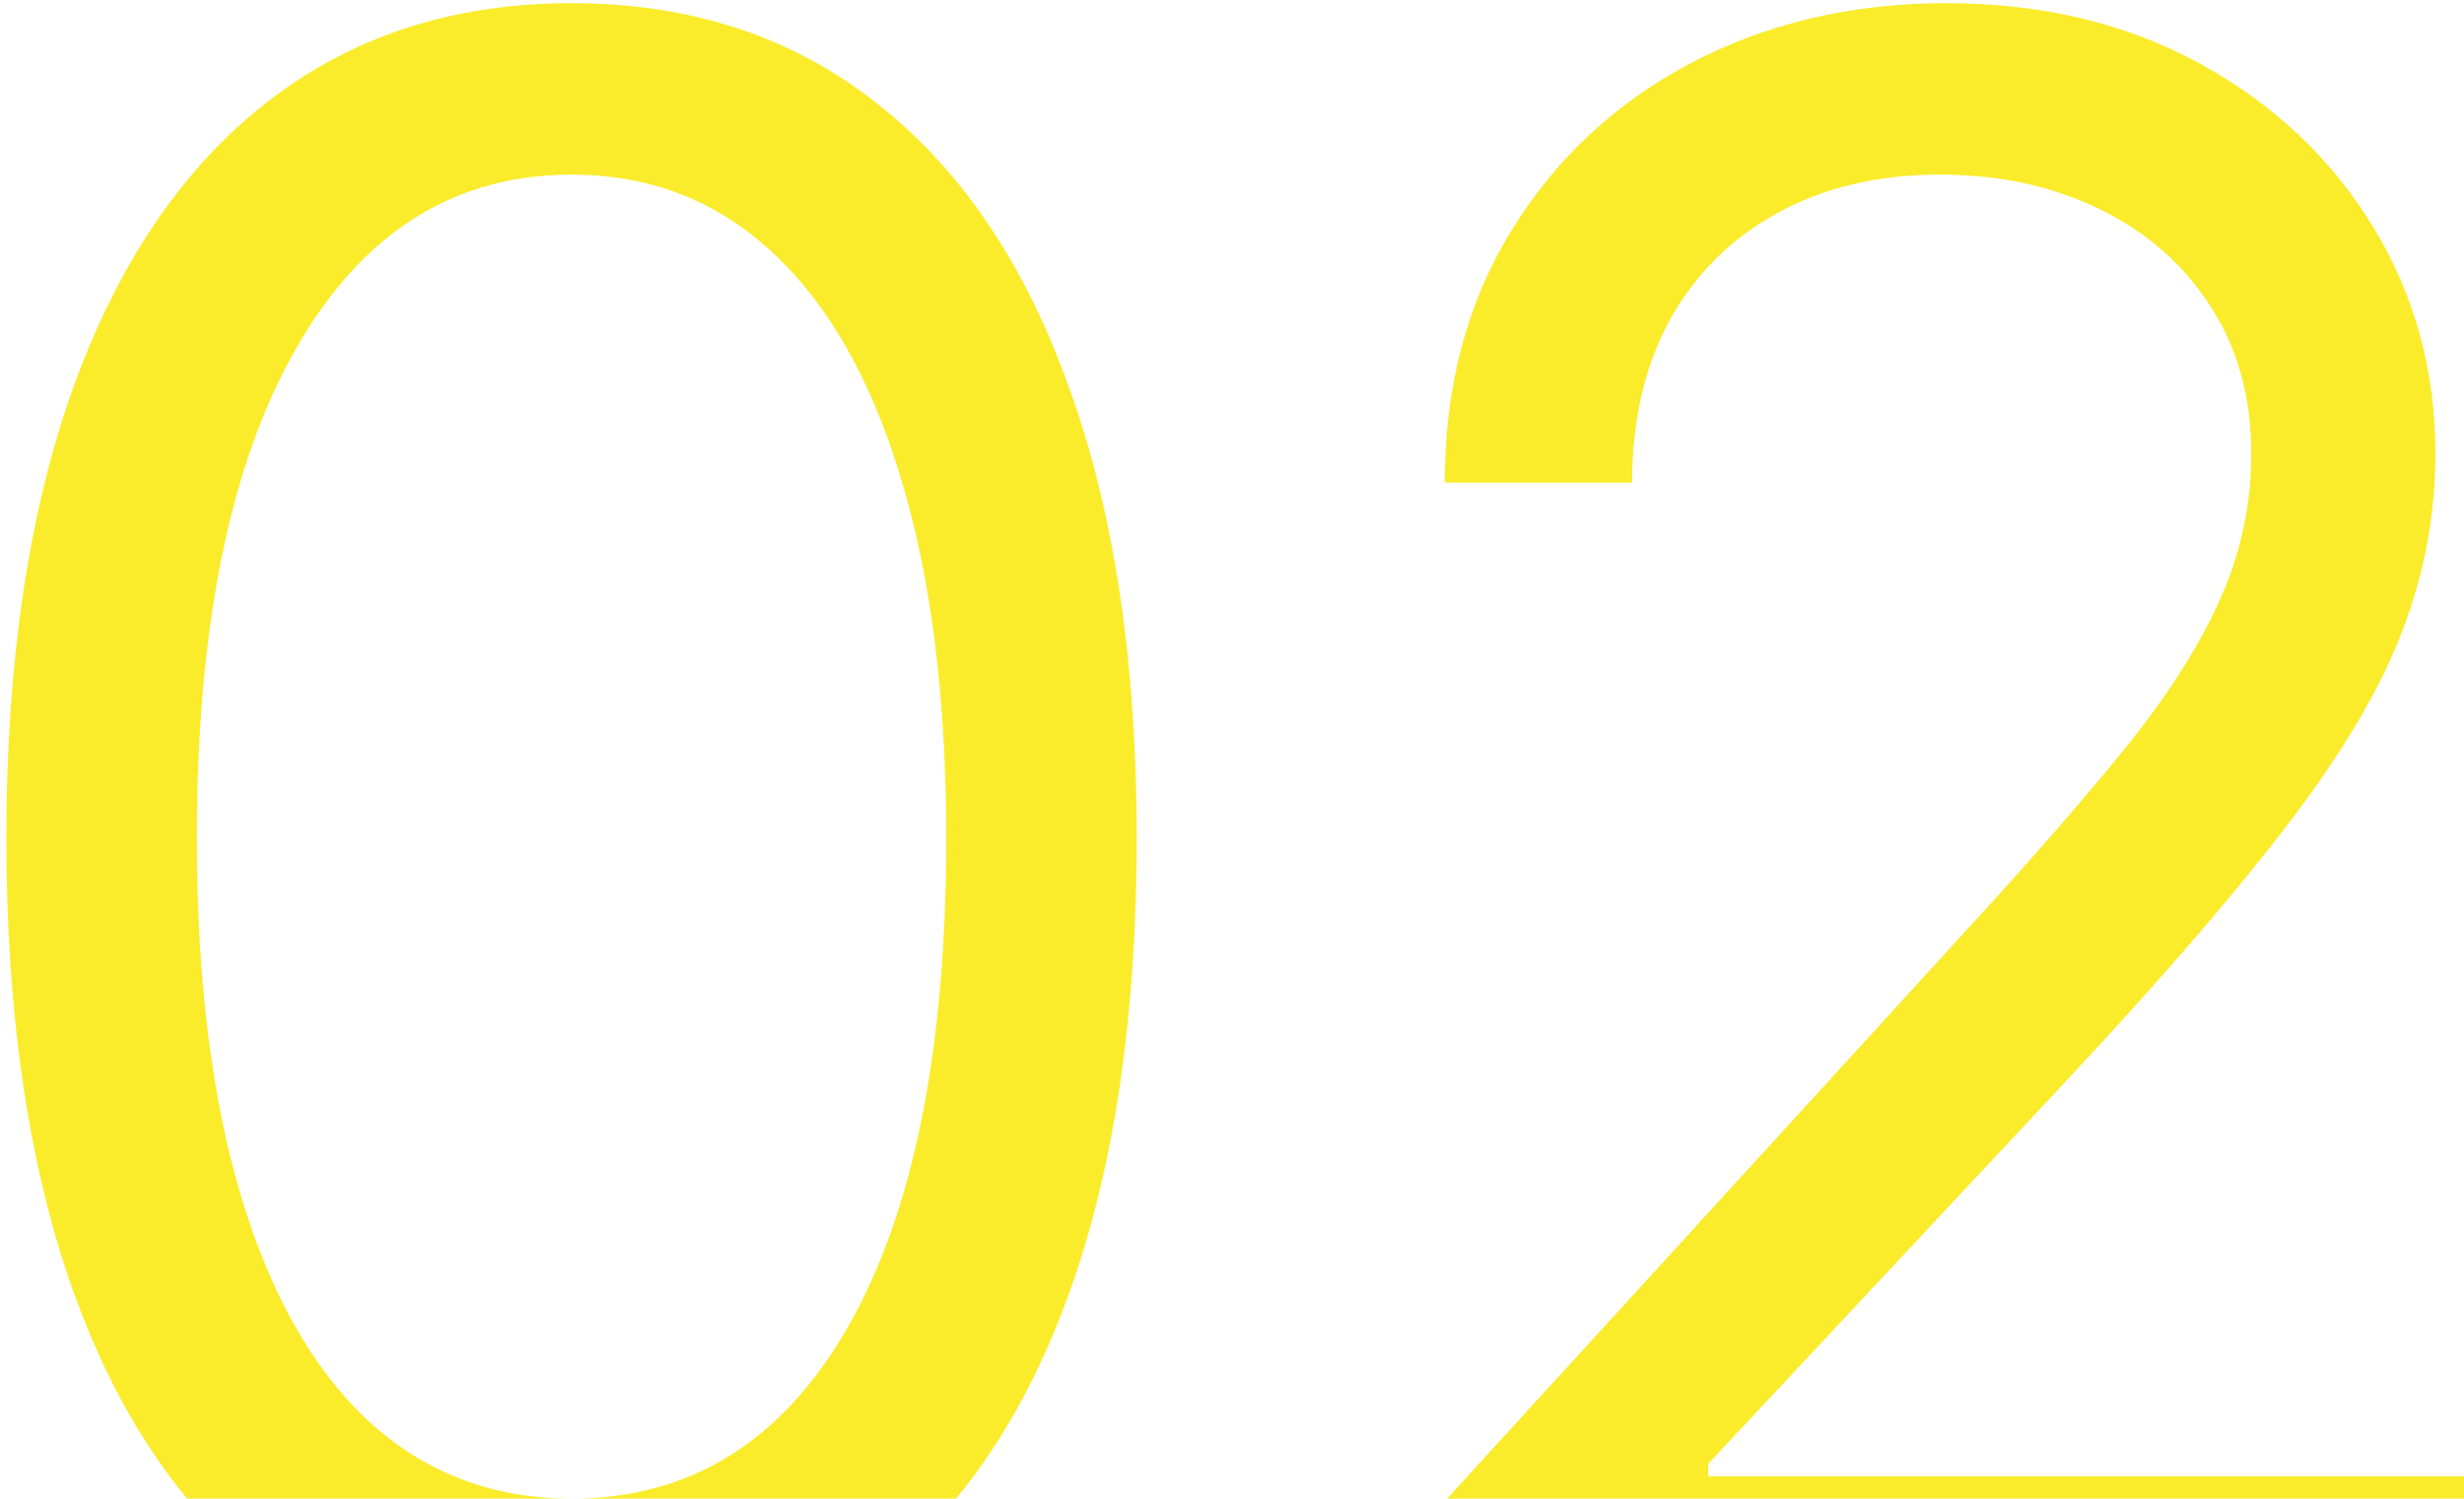 <?xml version="1.0" encoding="UTF-8"?> <svg xmlns="http://www.w3.org/2000/svg" width="97" height="59" viewBox="0 0 97 59" fill="none"><path d="M22.5 65.875C17.792 65.875 13.781 64.594 10.469 62.031C7.156 59.448 4.625 55.708 2.875 50.812C1.125 45.896 0.25 39.958 0.25 33C0.25 26.083 1.125 20.177 2.875 15.281C4.646 10.365 7.188 6.615 10.5 4.031C13.833 1.427 17.833 0.125 22.5 0.125C27.167 0.125 31.156 1.427 34.469 4.031C37.802 6.615 40.344 10.365 42.094 15.281C43.865 20.177 44.75 26.083 44.75 33C44.75 39.958 43.875 45.896 42.125 50.812C40.375 55.708 37.844 59.448 34.531 62.031C31.219 64.594 27.208 65.875 22.5 65.875ZM22.5 59C27.167 59 30.792 56.75 33.375 52.25C35.958 47.75 37.25 41.333 37.25 33C37.25 27.458 36.656 22.74 35.469 18.844C34.302 14.948 32.615 11.979 30.406 9.938C28.219 7.896 25.583 6.875 22.5 6.875C17.875 6.875 14.26 9.156 11.656 13.719C9.052 18.26 7.75 24.688 7.75 33C7.75 38.542 8.333 43.25 9.5 47.125C10.667 51 12.344 53.948 14.531 55.969C16.74 57.99 19.396 59 22.5 59ZM56.625 65V59.375L77.75 36.25C80.229 33.542 82.271 31.188 83.875 29.188C85.479 27.167 86.667 25.271 87.438 23.5C88.229 21.708 88.625 19.833 88.625 17.875C88.625 15.625 88.083 13.677 87 12.031C85.938 10.385 84.479 9.115 82.625 8.219C80.771 7.323 78.688 6.875 76.375 6.875C73.917 6.875 71.771 7.385 69.938 8.406C68.125 9.406 66.719 10.812 65.719 12.625C64.74 14.438 64.25 16.562 64.25 19H56.875C56.875 15.25 57.74 11.958 59.469 9.125C61.198 6.292 63.552 4.083 66.531 2.5C69.531 0.917 72.896 0.125 76.625 0.125C80.375 0.125 83.698 0.917 86.594 2.5C89.49 4.083 91.76 6.219 93.406 8.906C95.052 11.594 95.875 14.583 95.875 17.875C95.875 20.229 95.448 22.531 94.594 24.781C93.76 27.01 92.302 29.5 90.219 32.25C88.156 34.979 85.292 38.312 81.625 42.25L67.25 57.625V58.125H97V65H56.625Z" fill="#FAEC2B"></path></svg> 